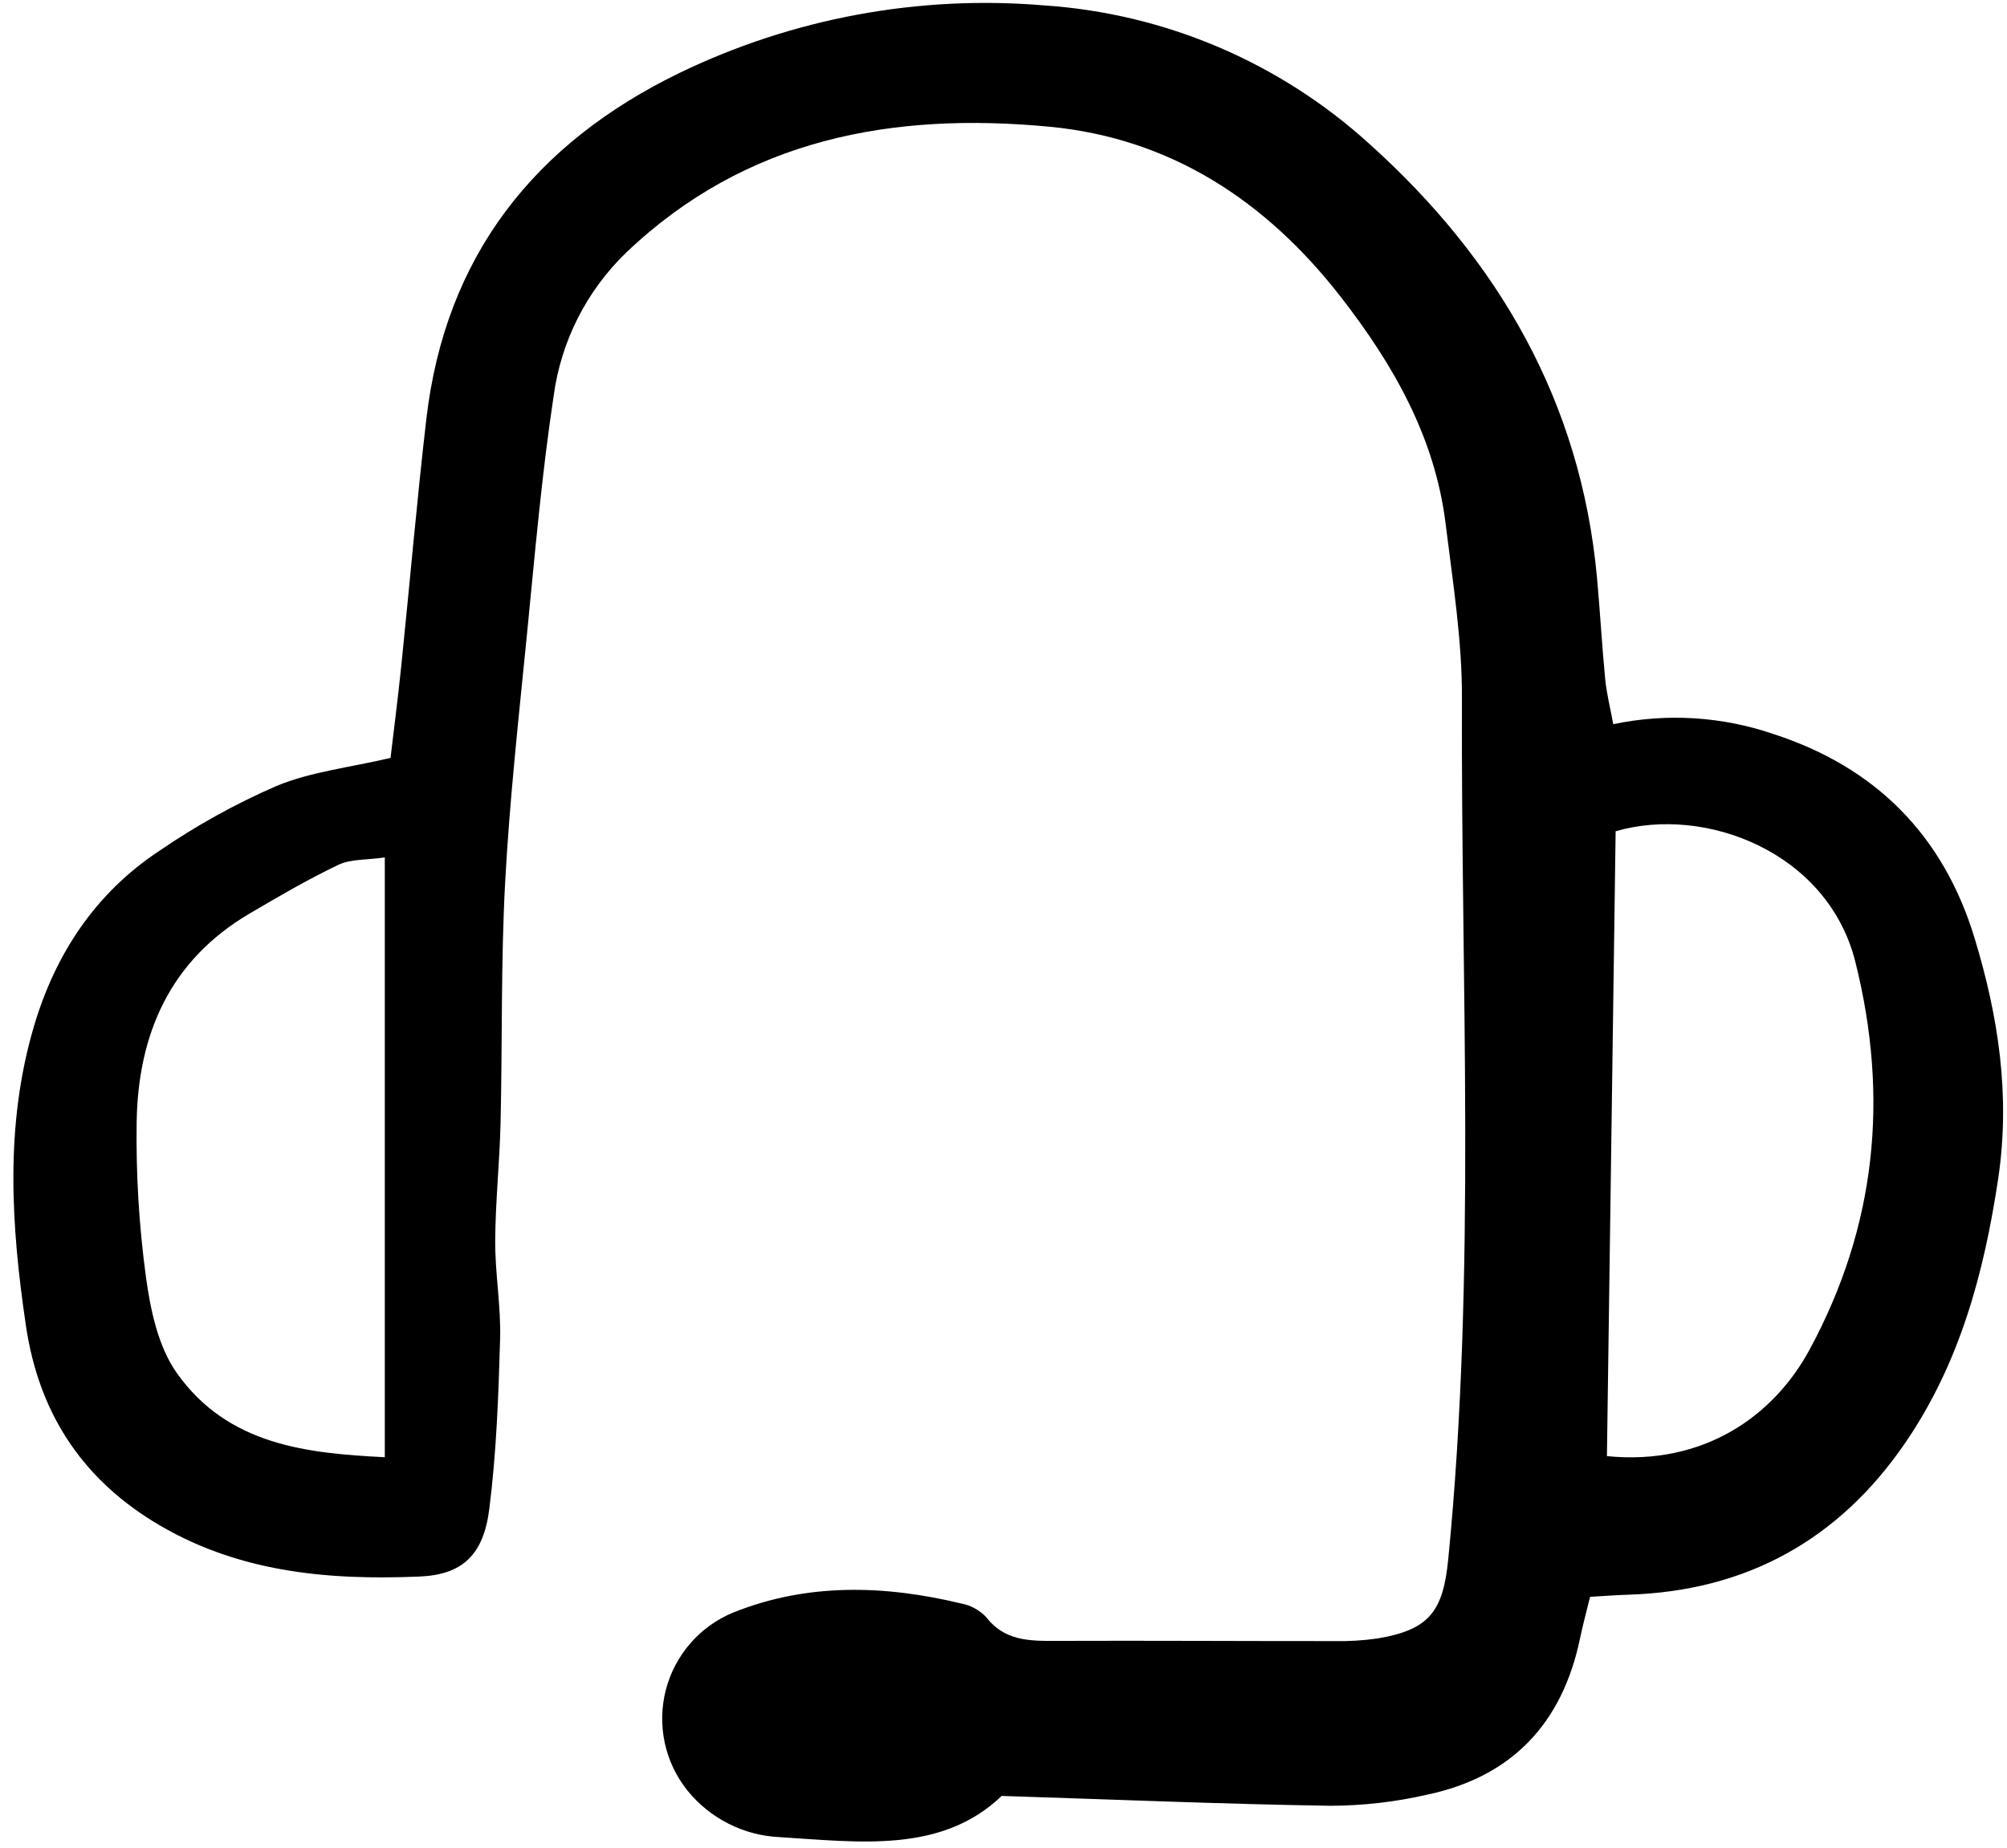 <svg width="164" height="151" viewBox="0 0 164 151" fill="none" xmlns="http://www.w3.org/2000/svg">
<g clip-path="url(#clip0)">
<path d="M129.93 130.486C129.62 131.763 129.331 132.823 129.107 133.896C127.665 140.816 123.559 145.182 116.638 146.649C114.044 147.246 111.392 147.551 108.732 147.561C99.965 147.424 91.207 147.055 81.852 146.756C76.926 151.476 70.213 150.523 63.709 150.124C62.252 150.057 60.827 149.682 59.526 149.023C58.225 148.364 57.078 147.436 56.161 146.3C55.254 145.164 54.623 143.832 54.318 142.409C54.014 140.986 54.044 139.512 54.406 138.103C54.769 136.694 55.453 135.389 56.406 134.292C57.359 133.194 58.554 132.333 59.896 131.778C65.971 129.335 72.275 129.521 78.56 131.035C79.329 131.182 80.033 131.566 80.574 132.134C82.084 134.1 84.125 134.096 86.282 134.087C93.841 134.058 101.399 134.108 108.957 134.103C110.179 134.131 111.401 134.057 112.61 133.881C116.754 133.174 117.918 131.71 118.338 127.448C120.646 104.017 119.37 80.521 119.461 57.059C119.48 52.307 118.709 47.538 118.127 42.799C117.257 35.718 113.846 29.776 109.55 24.249C103.467 16.428 95.675 11.301 85.77 10.357C72.968 9.137 60.956 11.304 51.17 20.64C47.931 23.763 45.841 27.892 45.241 32.356C44.26 38.826 43.702 45.364 43.056 51.882C42.387 58.624 41.64 65.367 41.276 72.128C40.925 78.663 41.055 85.223 40.903 91.771C40.827 94.99 40.48 98.204 40.465 101.422C40.453 104.081 40.942 106.747 40.866 109.401C40.732 114.058 40.566 118.739 39.975 123.352C39.504 127.041 37.799 128.678 34.295 128.828C26.68 129.153 19.195 128.464 12.469 124.294C6.517 120.604 3.147 115.268 2.121 108.348C0.907 100.154 0.383 91.986 2.762 83.904C4.515 77.946 7.802 72.979 13.008 69.536C16.028 67.464 19.239 65.685 22.597 64.224C25.405 63.062 28.552 62.723 31.912 61.934C32.175 59.69 32.515 57.078 32.785 54.458C33.48 47.721 34.058 40.971 34.838 34.243C36.384 20.92 43.682 11.714 55.52 5.962C64.786 1.483 75.081 -0.423 85.332 0.442C95.192 1.106 104.54 5.082 111.867 11.729C122.406 21.192 129.176 32.803 130.497 47.201C130.75 49.964 130.9 52.737 131.168 55.499C131.28 56.66 131.574 57.804 131.826 59.178C136.186 58.262 140.713 58.541 144.929 59.986C153.251 62.687 158.782 68.246 161.335 76.606C163.294 83.026 164.296 89.526 163.276 96.34C162.121 104.045 160.14 111.375 155.722 117.851C150.275 125.841 142.683 130.03 132.993 130.315C132.117 130.342 131.242 130.412 129.93 130.486ZM132.02 67.928C131.783 84.915 131.546 101.968 131.309 118.989C139.232 119.779 144.94 115.704 147.869 110.285C153.316 100.217 154.374 89.653 151.609 78.605C149.36 69.615 139.319 65.794 132.021 67.928H132.02ZM31.444 70.066C29.924 70.284 28.657 70.189 27.661 70.665C25.169 71.854 22.771 73.254 20.388 74.656C13.894 78.475 11.27 84.507 11.167 91.722C11.105 95.945 11.359 100.166 11.926 104.35C12.293 107.041 12.92 110.023 14.43 112.17C18.625 118.137 25.19 118.763 31.444 119.078V70.066Z" fill="black"/>
</g>
<defs>
<clipPath id="clip0">
<rect width="163" height="151" fill="white" transform="translate(0.777)"/>
</clipPath>
</defs>
</svg>
